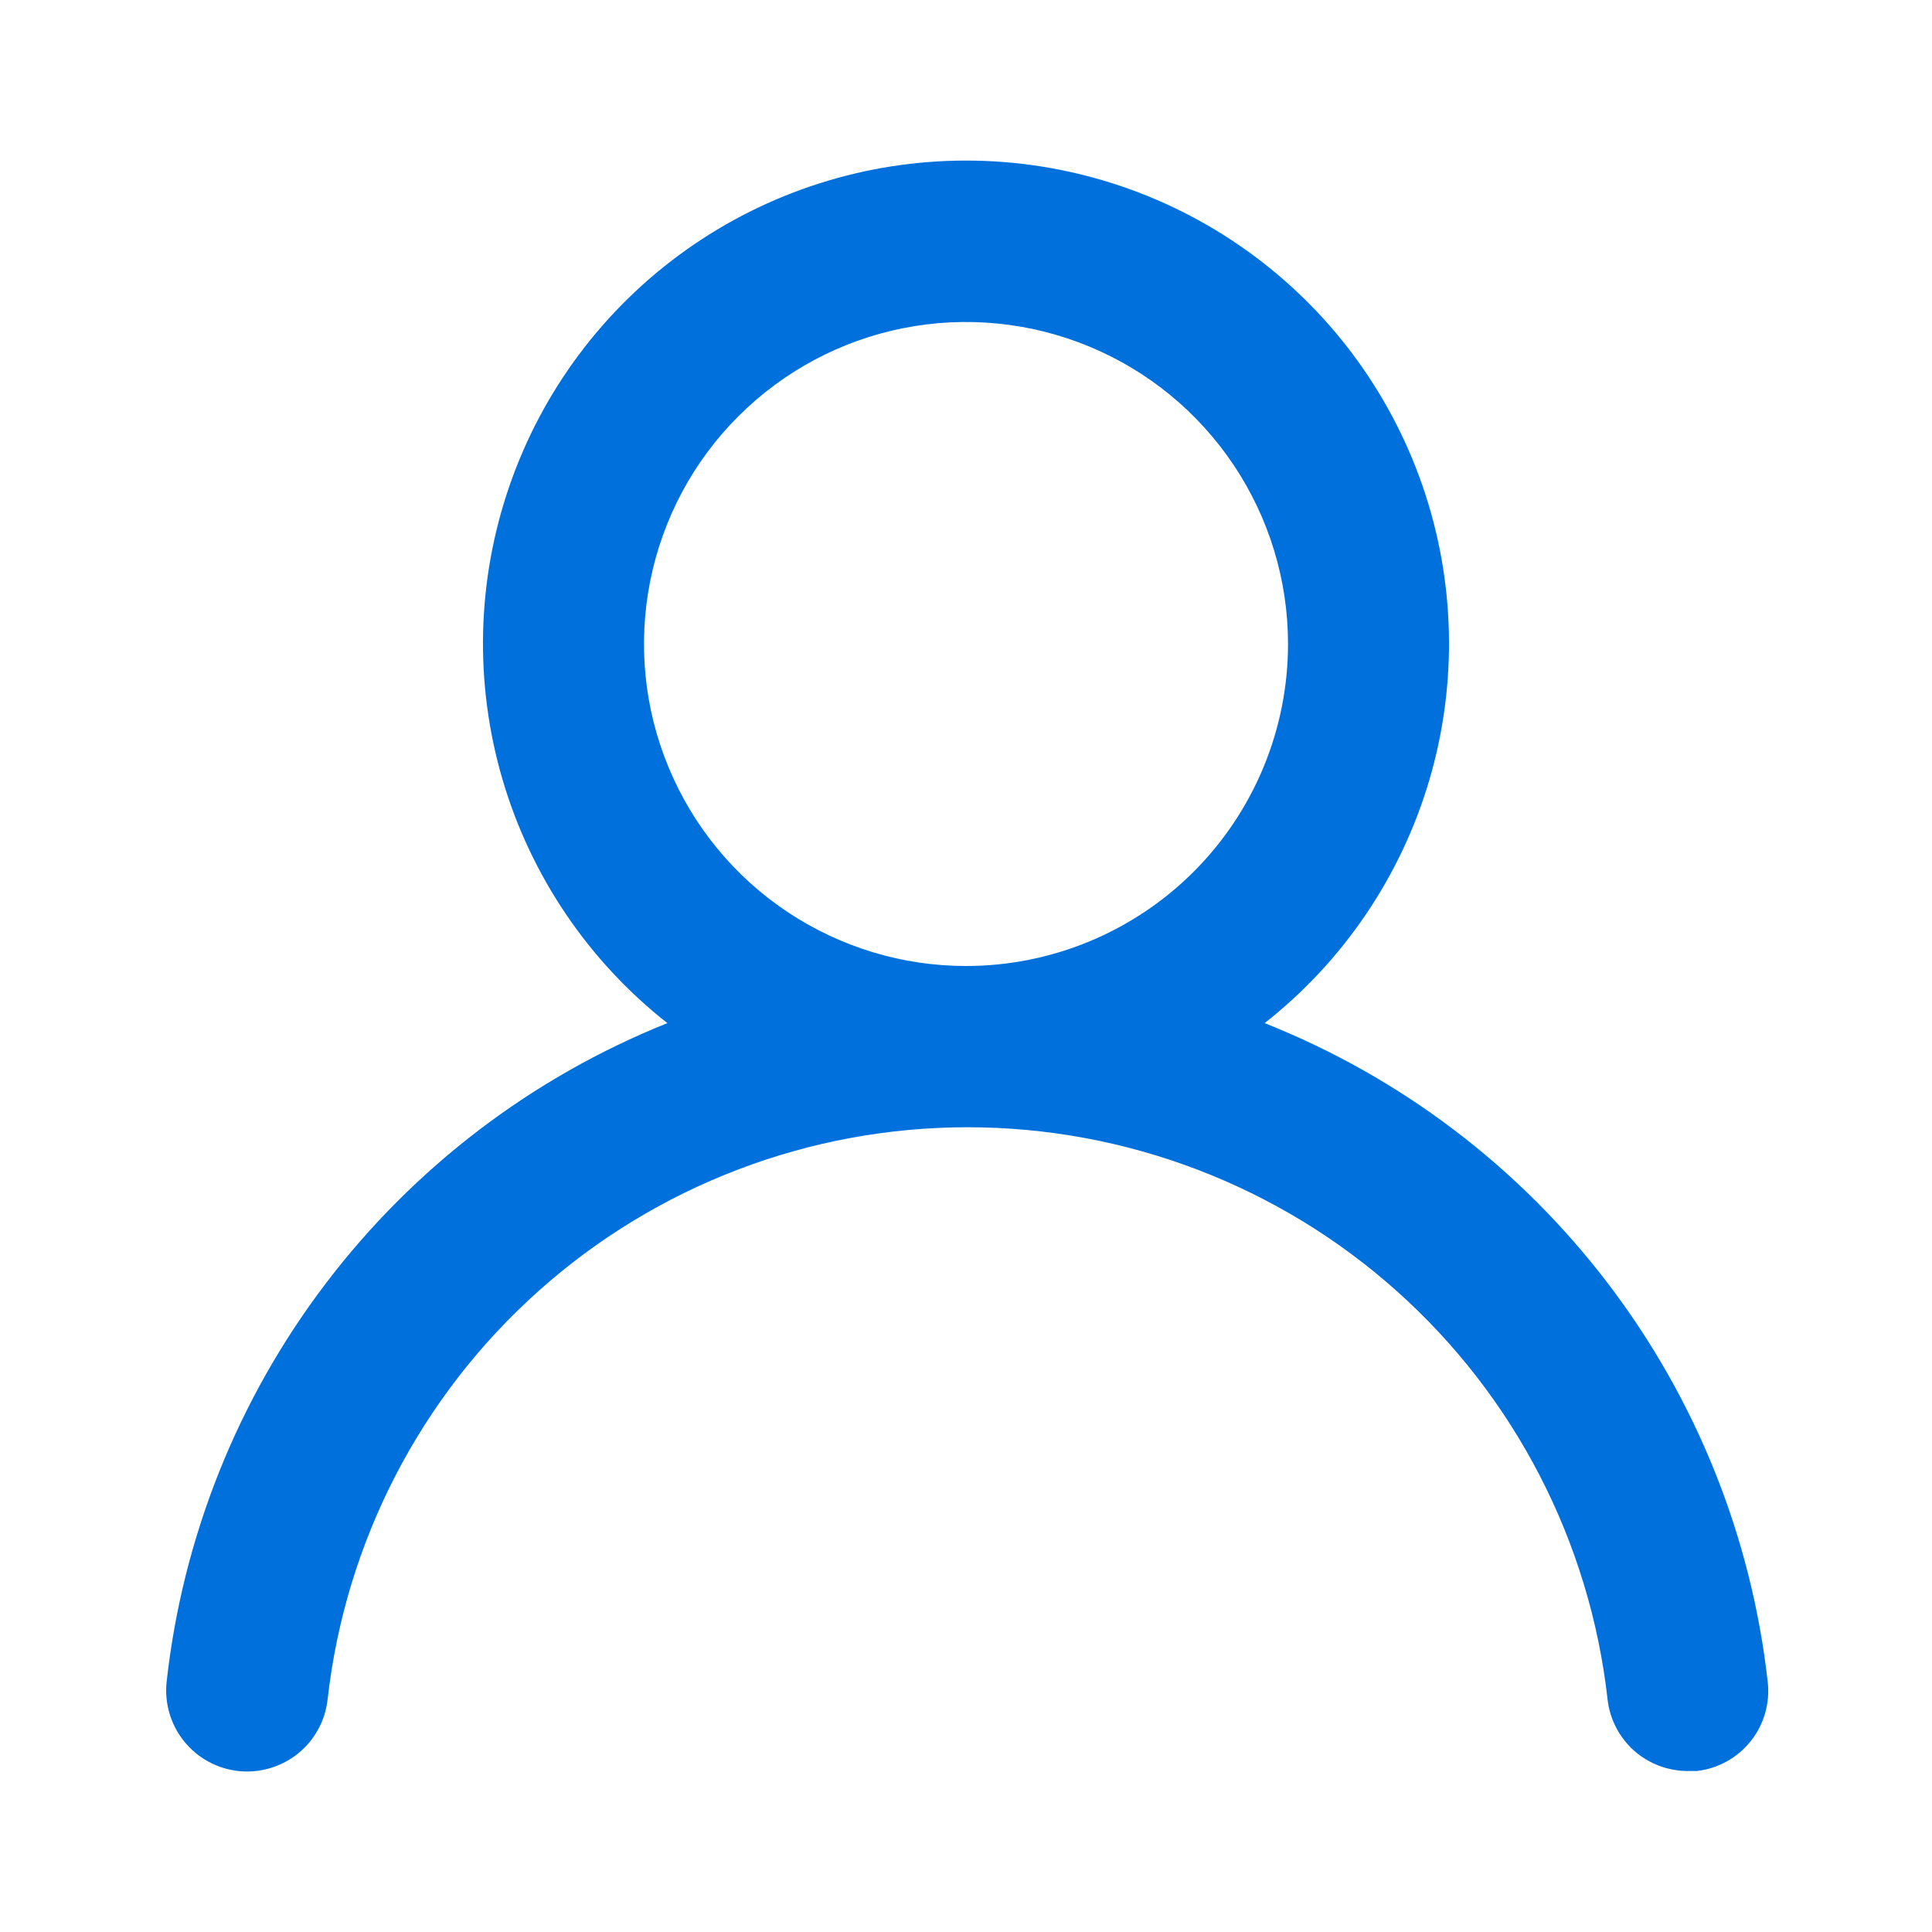 <svg width="28" height="28" viewBox="0 0 28 28" fill="none" xmlns="http://www.w3.org/2000/svg">
<path d="M18.328 14.828C19.472 13.928 20.307 12.694 20.717 11.298C21.127 9.901 21.091 8.412 20.615 7.037C20.139 5.661 19.246 4.469 18.06 3.625C16.875 2.781 15.455 2.327 14 2.327C12.545 2.327 11.126 2.781 9.94 3.625C8.754 4.469 7.861 5.661 7.385 7.037C6.909 8.412 6.873 9.901 7.283 11.298C7.693 12.694 8.528 13.928 9.672 14.828C7.712 15.614 6.002 16.916 4.724 18.597C3.446 20.277 2.648 22.273 2.415 24.372C2.398 24.525 2.412 24.68 2.455 24.828C2.498 24.976 2.57 25.114 2.666 25.234C2.861 25.477 3.144 25.633 3.453 25.667C3.763 25.701 4.073 25.61 4.316 25.416C4.559 25.221 4.714 24.938 4.748 24.628C5.005 22.348 6.092 20.241 7.803 18.712C9.514 17.182 11.728 16.337 14.023 16.337C16.318 16.337 18.533 17.182 20.244 18.712C21.955 20.241 23.042 22.348 23.298 24.628C23.33 24.915 23.467 25.18 23.682 25.372C23.898 25.563 24.177 25.668 24.465 25.667H24.593C24.899 25.631 25.179 25.477 25.371 25.236C25.563 24.996 25.653 24.689 25.62 24.383C25.386 22.279 24.584 20.278 23.299 18.595C22.015 16.911 20.296 15.609 18.328 14.828ZM14 14C13.077 14 12.175 13.726 11.407 13.213C10.64 12.701 10.042 11.972 9.689 11.119C9.335 10.267 9.243 9.328 9.423 8.423C9.603 7.518 10.047 6.686 10.7 6.034C11.353 5.381 12.184 4.936 13.09 4.756C13.995 4.576 14.933 4.669 15.786 5.022C16.639 5.375 17.367 5.973 17.88 6.741C18.393 7.508 18.667 8.41 18.667 9.333C18.667 10.571 18.175 11.758 17.3 12.633C16.425 13.508 15.238 14 14 14Z" fill="#0071DC"/>
</svg>
